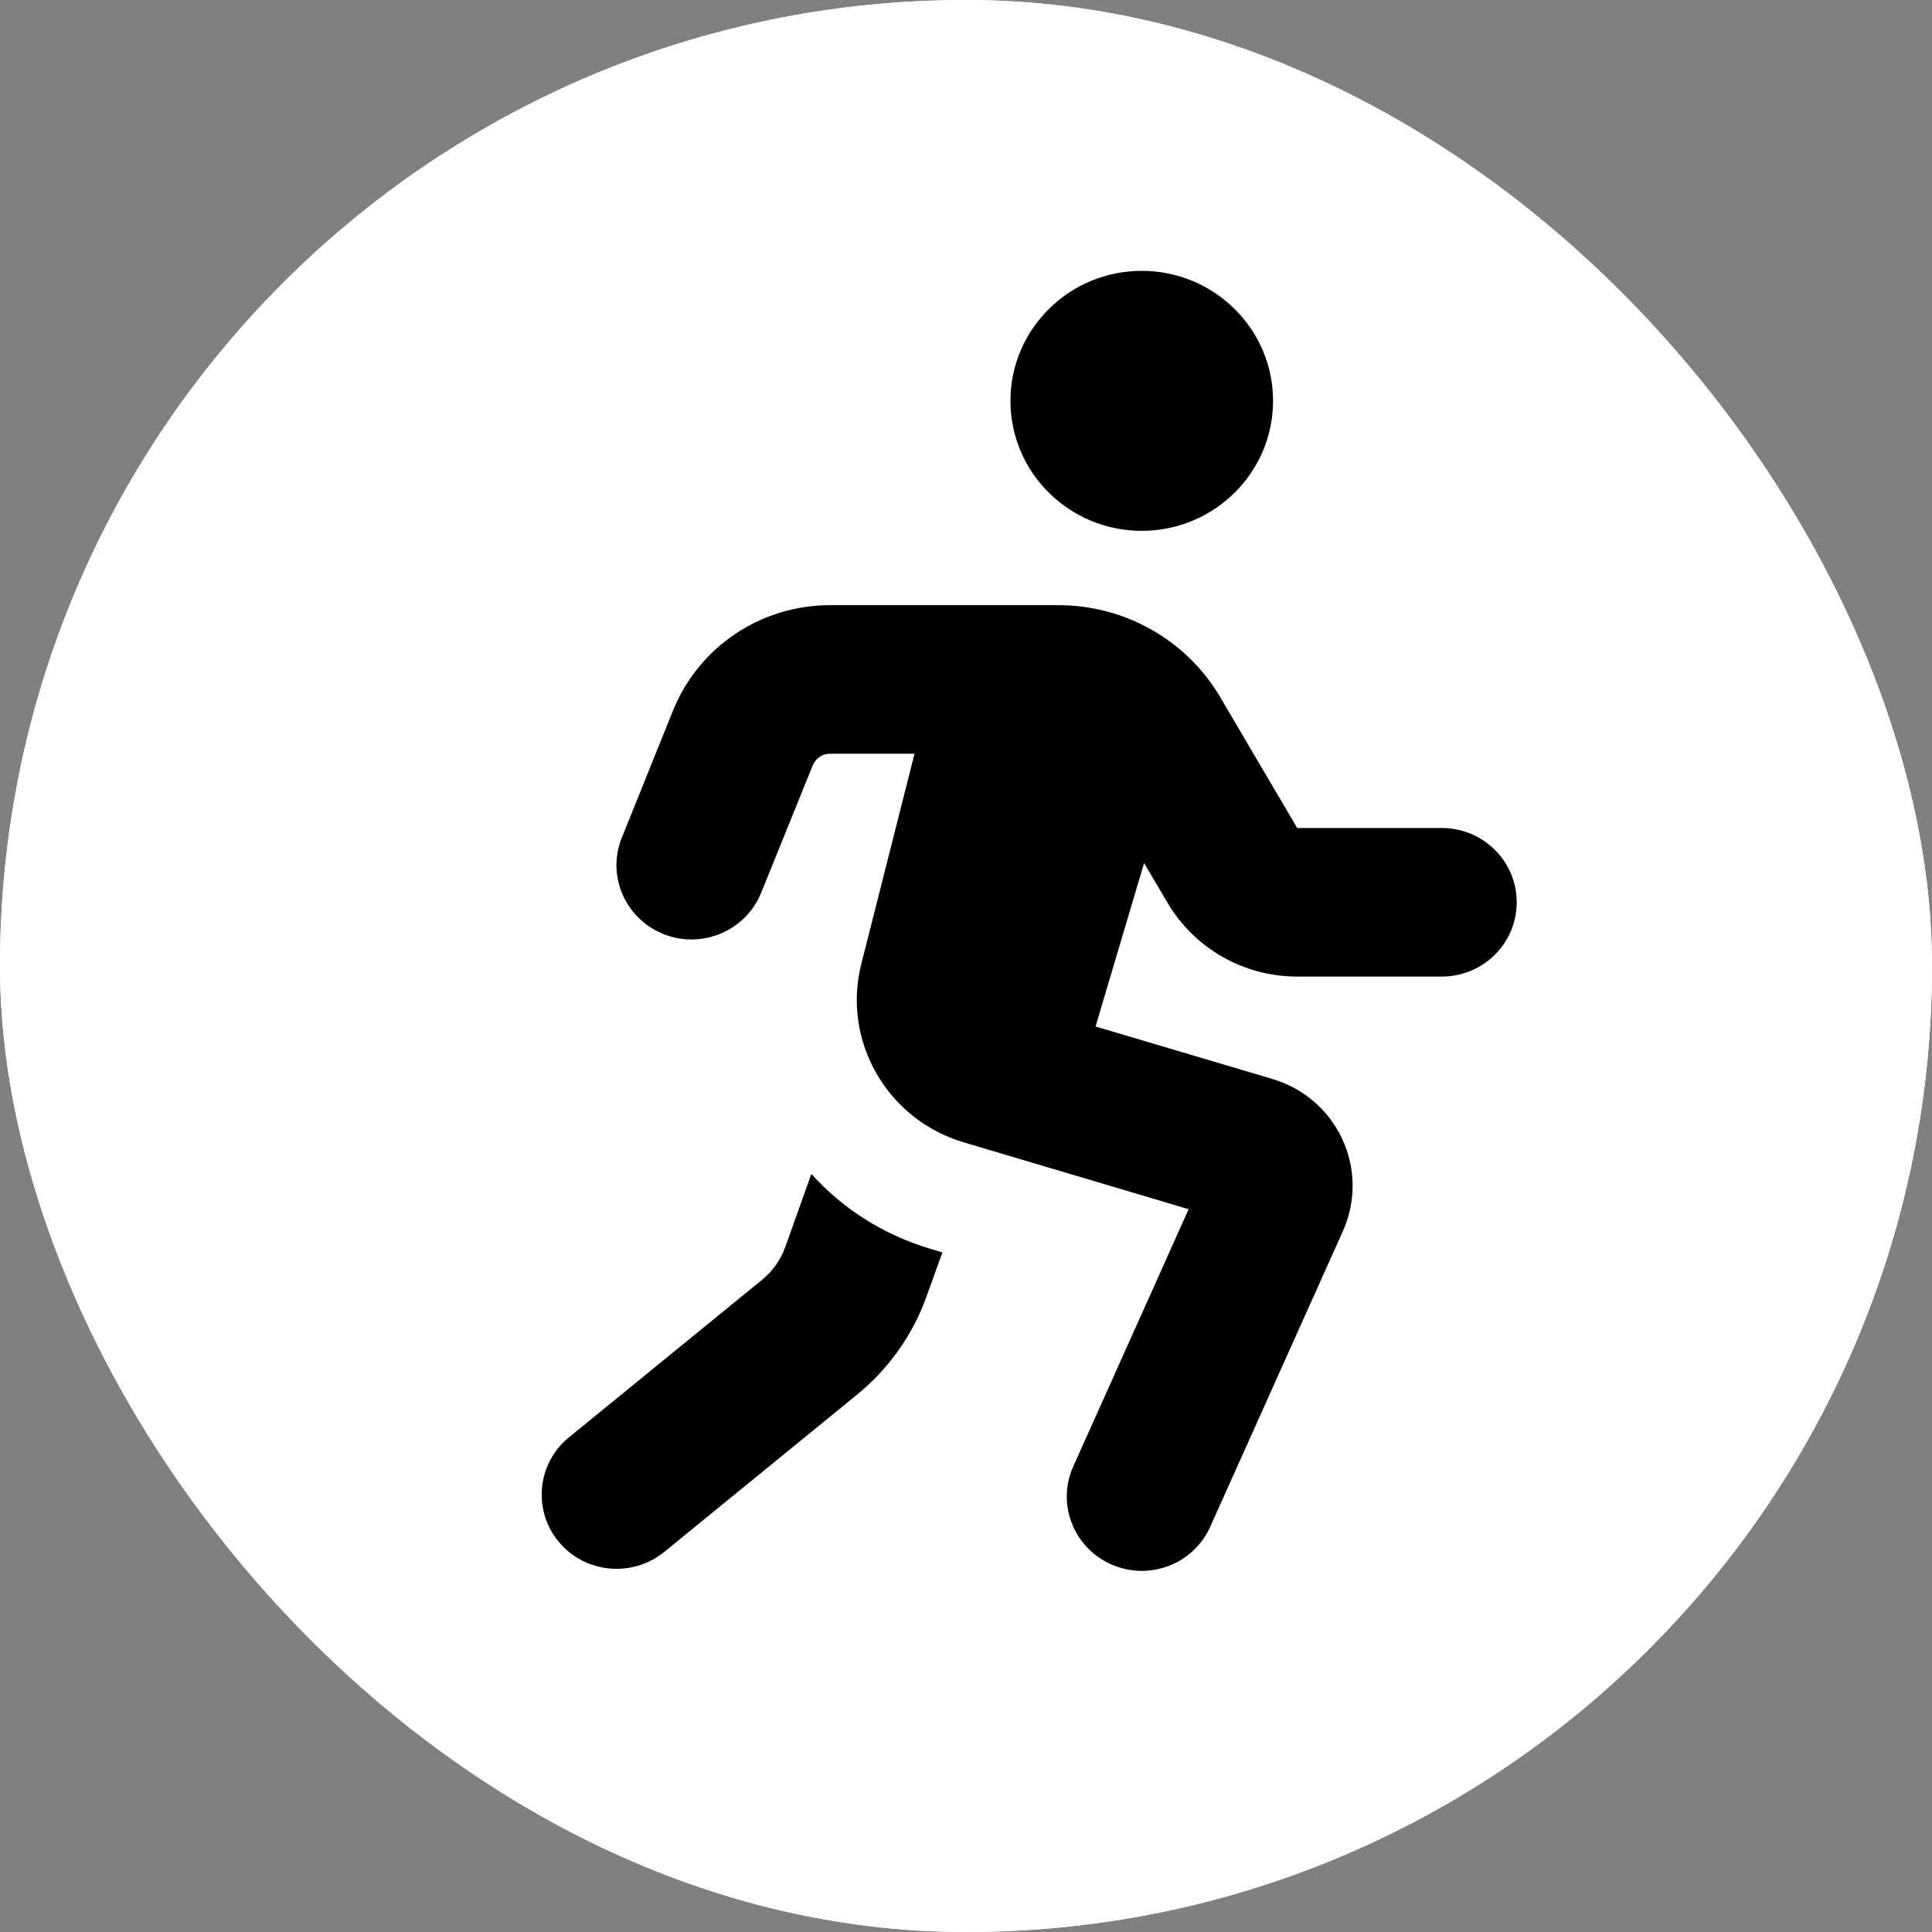 <svg xmlns="http://www.w3.org/2000/svg" fill="none" viewBox="0 0 107 107" height="107" width="107">
<rect x="0" y="0" width="107" height="107" fill="#808080" stroke="none"/>
<g clip-path="url(#clip0_13331_4369)">
<rect fill="white" rx="53.5" height="107" width="107"></rect>
<path fill="black" d="M50.776 18C50.093 18.002 49.41 18.017 48.728 18.047C47.263 18.309 46.586 18.952 46.218 19.689C45.814 20.502 45.829 21.595 46.281 22.567C46.733 23.539 47.561 24.334 48.718 24.631C49.875 24.928 51.468 24.775 53.561 23.432L55.234 26.059C52.604 27.746 50.059 28.191 47.949 27.649C45.839 27.108 44.274 25.627 43.465 23.886C42.703 22.245 42.563 20.32 43.294 18.61C36.158 19.768 29.696 22.513 24.733 26.377C23.102 28.16 22.942 30.232 23.657 31.648C24.46 33.237 26.352 34.397 30.137 33.196L31.077 36.167C26.325 37.675 22.408 36.069 20.888 33.06C20.517 32.327 20.291 31.533 20.202 30.714C19.401 31.667 18.679 32.659 18.04 33.691L18.061 33.701C16.629 36.973 16.596 39.239 17.167 40.712C17.739 42.185 18.936 43.121 20.779 43.637C24.465 44.668 30.433 43.424 34.637 40.275C36.436 38.927 38.141 35.658 38.29 33.123C38.364 31.855 38.096 30.853 37.567 30.214C37.038 29.574 36.192 29.096 34.439 29.114L34.408 25.997C36.817 25.972 38.773 26.79 39.957 28.223C41.142 29.655 41.497 31.501 41.392 33.305C41.18 36.914 39.297 40.673 36.497 42.772C31.529 46.494 24.968 48.044 19.947 46.64C17.622 45.989 15.563 44.574 14.502 42.381C12.915 49.962 15.221 57.004 19.61 61.877C20.183 62.514 20.794 63.116 21.434 63.675C20.976 62.359 20.766 60.989 20.815 59.656C20.903 57.267 21.826 54.928 23.678 53.312C25.197 51.987 27.295 51.222 29.804 51.227C29.972 51.227 30.142 51.23 30.314 51.237C30.704 51.254 31.105 51.288 31.514 51.342L31.108 54.433C28.516 54.091 26.834 54.687 25.715 55.663C24.596 56.64 23.979 58.101 23.917 59.771C23.794 63.111 25.924 67.011 30.517 68.143L30.511 68.174C35.032 69.04 40.078 68.236 45.143 65.135C45.146 65.133 45.151 65.132 45.154 65.13C46.208 64.388 46.776 63.661 47.056 63.034C47.386 62.295 47.379 61.651 47.144 60.959C46.674 59.577 44.992 58.155 43.449 57.759C40.955 57.118 39.37 57.998 38.627 59.047C37.885 60.094 37.839 61.123 38.986 62.017L37.079 64.478C34.72 62.638 34.569 59.392 36.097 57.237C37.243 55.621 39.254 54.514 41.678 54.443C41.78 54.44 41.882 54.438 41.984 54.438C42.7 54.443 43.446 54.542 44.219 54.74C46.797 55.403 49.18 57.289 50.085 59.953C50.326 60.667 50.432 61.421 50.397 62.174C53.175 60.75 56.105 59.485 59.09 58.535C64.104 56.237 66.278 52.207 66.193 48.813C66.108 45.395 64.001 42.518 59.147 42.037L59.454 38.935C65.55 39.54 69.174 43.914 69.295 48.735C69.365 51.544 68.338 54.467 66.271 56.956C68.943 56.655 71.599 56.706 74.174 57.227C73.65 56.147 73.396 54.979 73.431 53.818C73.544 50.142 76.66 46.713 81.558 46.66C81.893 46.657 82.227 46.669 82.561 46.697L82.311 49.804C78.166 49.47 76.608 51.653 76.538 53.917C76.47 56.155 77.959 58.661 82.228 58.994C86.934 59.035 90.307 56.475 91.96 52.67C94.174 47.577 93.124 39.94 86.167 32.955C86.035 32.823 85.904 32.69 85.772 32.559C85.699 33.181 85.54 33.79 85.299 34.368C84.094 37.269 81.27 39.227 78.337 39.774C74.29 40.528 70.972 38.882 69.441 36.37C67.909 33.858 68.311 30.306 71.067 28.436L72.808 31.022C71.326 32.028 71.265 33.389 72.091 34.744C72.917 36.098 74.779 37.272 77.77 36.714C79.65 36.364 81.743 34.824 82.431 33.17C82.775 32.342 82.841 31.524 82.499 30.589C82.22 29.829 81.636 28.96 80.55 28.045L80.519 28.019C75.977 24.585 71.151 22.115 66.261 20.486C66.264 20.492 66.268 20.497 66.271 20.502C67.382 22.541 67.465 24.853 66.78 26.898C65.412 30.989 61.115 34.213 55.801 34.035C54.646 33.996 53.546 34.555 52.611 35.645C51.675 36.736 50.992 38.333 50.834 40.035C50.517 43.438 51.985 47.189 57.708 49.043L56.751 52.009C49.92 49.796 47.302 44.411 47.736 39.748C47.953 37.417 48.851 35.251 50.256 33.613C51.661 31.975 53.66 30.843 55.904 30.918C59.901 31.052 62.941 28.568 63.833 25.903C64.279 24.57 64.222 23.244 63.542 21.999C62.883 20.789 61.575 19.593 59.235 18.72C56.441 18.233 53.611 17.992 50.776 18ZM67.606 60.026C60.636 60.595 53.079 63.93 46.775 67.793C37.467 73.498 27.671 72.253 20.721 67.08C23.456 76.895 33.144 78.888 43.252 76.405C44.263 76.024 45.257 75.315 46.104 74.398C47.278 73.129 48.128 71.484 48.396 70.124L51.446 70.729C51.039 72.794 49.936 74.843 48.385 76.52C46.897 78.129 44.958 79.415 42.716 79.752C41.591 82.266 40.665 84.703 40.29 86.409C39.699 89.088 42.652 90.116 43.974 87.415C47.136 80.952 51.601 75.199 57.177 70.239C61.511 67.377 65.226 63.849 67.606 60.026H67.606Z"></path>
<rect fill="white" transform="translate(0 -6)" height="113" width="113"></rect>
<path fill="black" d="M63.233 15C67.246 15 70.506 18.227 70.506 22.2C70.506 26.173 67.246 29.4 63.233 29.4C59.221 29.4 55.961 26.173 55.961 22.2C55.961 18.227 59.221 15 63.233 15ZM45.974 41.743C45.545 41.743 45.168 42 45.013 42.386L42.155 49.445C41.298 51.553 38.883 52.582 36.753 51.733C34.623 50.885 33.584 48.493 34.441 46.385L37.285 39.326C38.714 35.816 42.142 33.515 45.974 33.515H58.61C62.311 33.515 65.727 35.456 67.584 38.619L71.844 45.858H79.844C82.143 45.858 84 47.696 84 49.972C84 52.248 82.143 54.086 79.844 54.086H71.844C68.883 54.086 66.156 52.531 64.662 49.998L63.363 47.799L60.675 56.851L70.467 59.756C74.065 60.824 75.896 64.771 74.376 68.178L67.026 84.558C66.091 86.641 63.636 87.567 61.545 86.641C59.454 85.715 58.506 83.285 59.441 81.215L65.831 66.969L53.376 63.267C49.129 62.007 46.623 57.648 47.701 53.392L50.649 41.743H45.987H45.974ZM44.935 65.015C46.662 66.931 48.922 68.397 51.584 69.181L52.194 69.361L51.298 71.842C50.545 73.938 49.22 75.802 47.493 77.217L36.792 85.947C35.025 87.387 32.402 87.143 30.947 85.394C29.493 83.645 29.74 81.048 31.506 79.608L42.207 70.878C42.792 70.402 43.22 69.785 43.48 69.091L44.935 65.015Z"></path>
</g>
<defs>
<clipPath id="clip0_13331_4369">
<rect fill="white" rx="53.5" height="107" width="107"></rect>
</clipPath>
</defs>
</svg>
